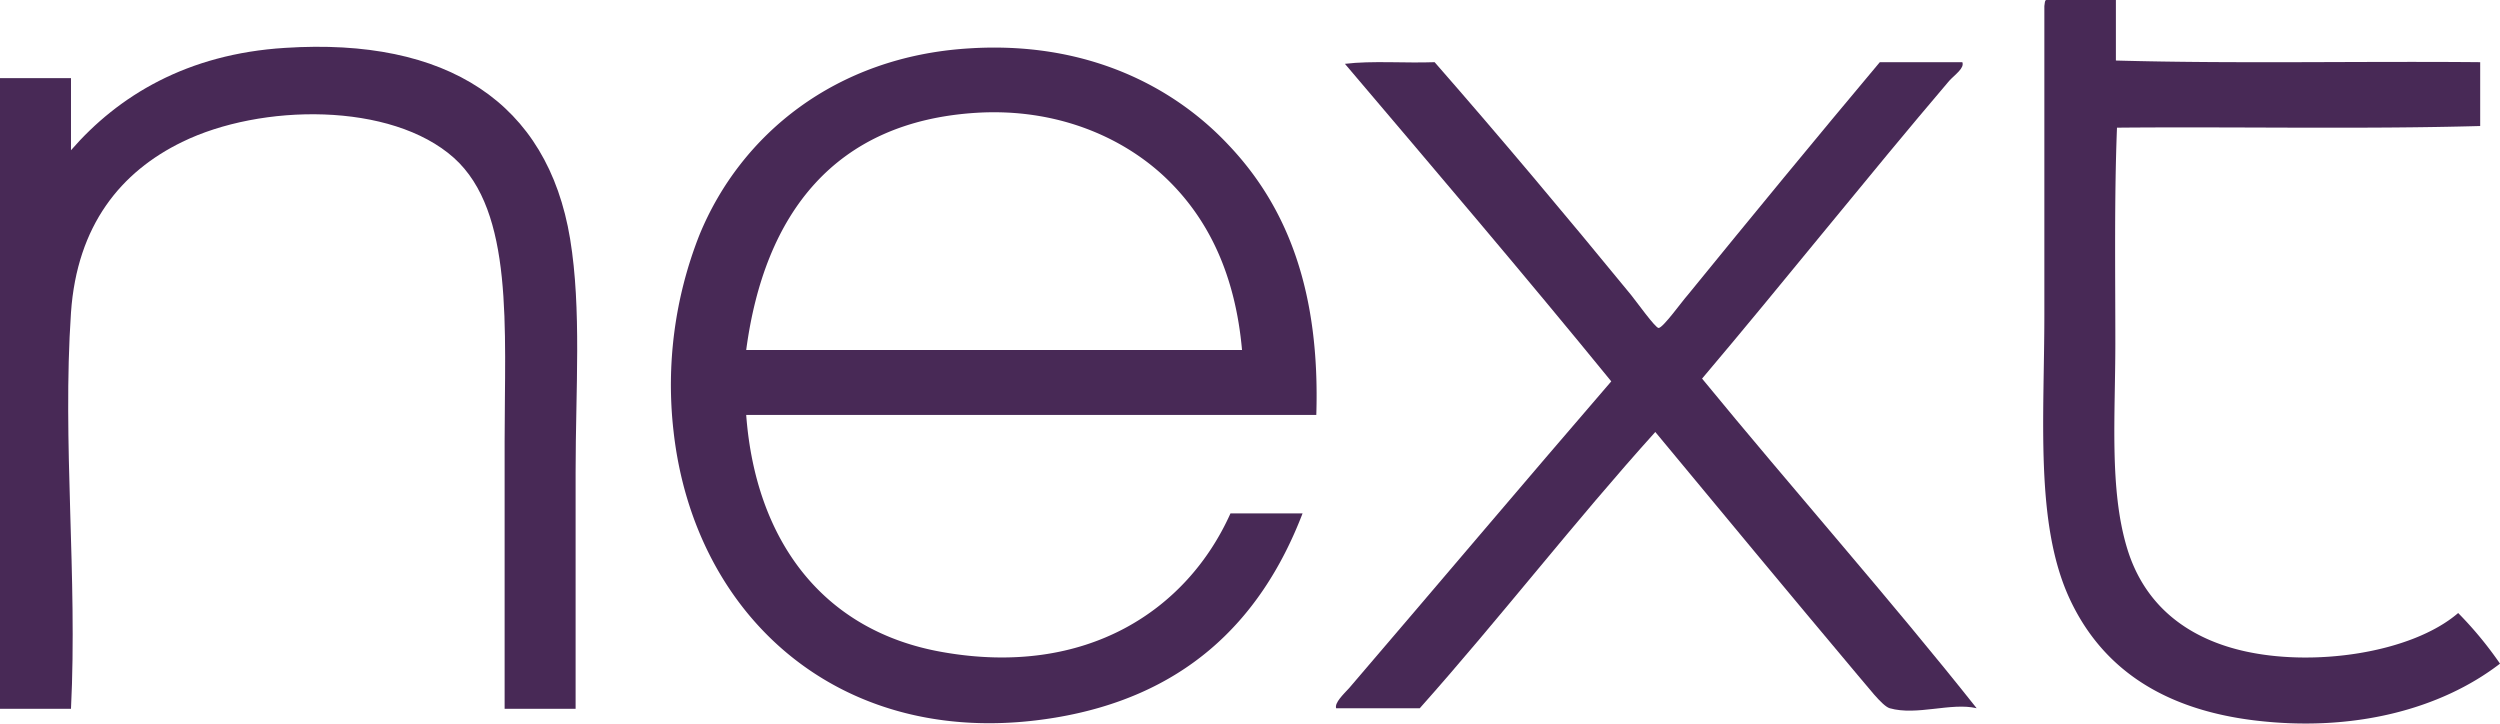 <?xml version="1.0" encoding="UTF-8"?>
<svg xmlns="http://www.w3.org/2000/svg" viewBox="0 0 454.3 131.48">
  <defs>
    <style>.cls-1{fill:#482956;}</style>
  </defs>
  <g id="Layer_2" data-name="Layer 2">
    <g id="Layer_1-2" data-name="Layer 1">
      <path class="cls-1" d="M371.9,0h12.6V11c21.6.6,44.2.1,66.2.3V22.9c-21.5.6-44.1.1-66,.3-.5,12.6-.3,26-.3,39.2s-1.1,26.4,2.1,37.1c3.1,10.4,10.8,16.3,20.8,18.7,12.9,3.1,30.9.5,39.4-6.8a67.56,67.56,0,0,1,7.6,9.2c-10.8,8.3-26.7,12.5-44.7,10.3-16.2-2-27.6-9.2-33.6-22.3-6.2-13.6-4.5-32.6-4.5-51.5V1.1c.1-.7.1-1.1.4-1.1"></path>
      <path class="cls-1" d="M104.6,128.8H91.7V80.2c0-20.6,1.7-41.7-9.2-51.5-11.4-10.2-35.1-9.9-49.4-2.9C22,31.2,14,40.9,12.9,56.8c-1.6,23.6,1.2,48,0,72H0V14.2H12.9V27.3C21.5,17.4,34,9.8,51.8,8.7c29.4-1.9,47.7,9.9,51.8,34.7,2.1,12.8,1,27.4,1,42.3Z"></path>
      <path class="cls-1" d="M239.2,75.4H135.6c1.7,22.8,13.9,39.3,35.7,43.1,26.1,4.6,44.4-7.6,52.3-25.2h13.1c-7.8,20.3-22.1,33.3-44.9,37.1-38.5,6.4-65.6-18-69.4-52a74.19,74.19,0,0,1,4.7-35.7c7.5-18.3,24.8-32.4,48.9-33.9,21.4-1.4,37.3,6.9,47.3,17.6,10.8,11.4,16.6,26.8,15.9,49M211.6,32.1c-7.7-7.2-19.6-12.5-34.2-11.6-25.7,1.6-38.5,18.3-41.8,43.1h90.1c-1.2-13.5-6-23.9-14.1-31.5"></path>
      <path class="cls-1" d="M244.4,11.6c4.9-.6,10.9-.1,16.3-.3,11.9,13.6,23.9,27.9,35.7,42.3.9,1.1,4.4,6,5,6,.8,0,4.3-4.9,5.3-6,11.4-14,23.4-28.6,34.9-42.3h15c.4,1.1-1.3,2.2-2.4,3.4-14.9,17.5-30,36.5-44.9,54.1,16.4,20,34.2,40.1,49.9,59.9-4.6-1.1-10.9,1.4-15.8,0-1.4-.4-4.2-4.2-5.8-6-12.1-14.4-25.2-30.2-36.8-44.2-14.7,16.3-28.2,33.8-42.8,50.2H242.8c-.3-1,1.3-2.5,2.4-3.7,15.6-18.2,31.9-37.5,47.6-55.7-15.9-19.5-32.2-38.6-48.4-57.7"></path>
    </g>
  </g>
</svg>
